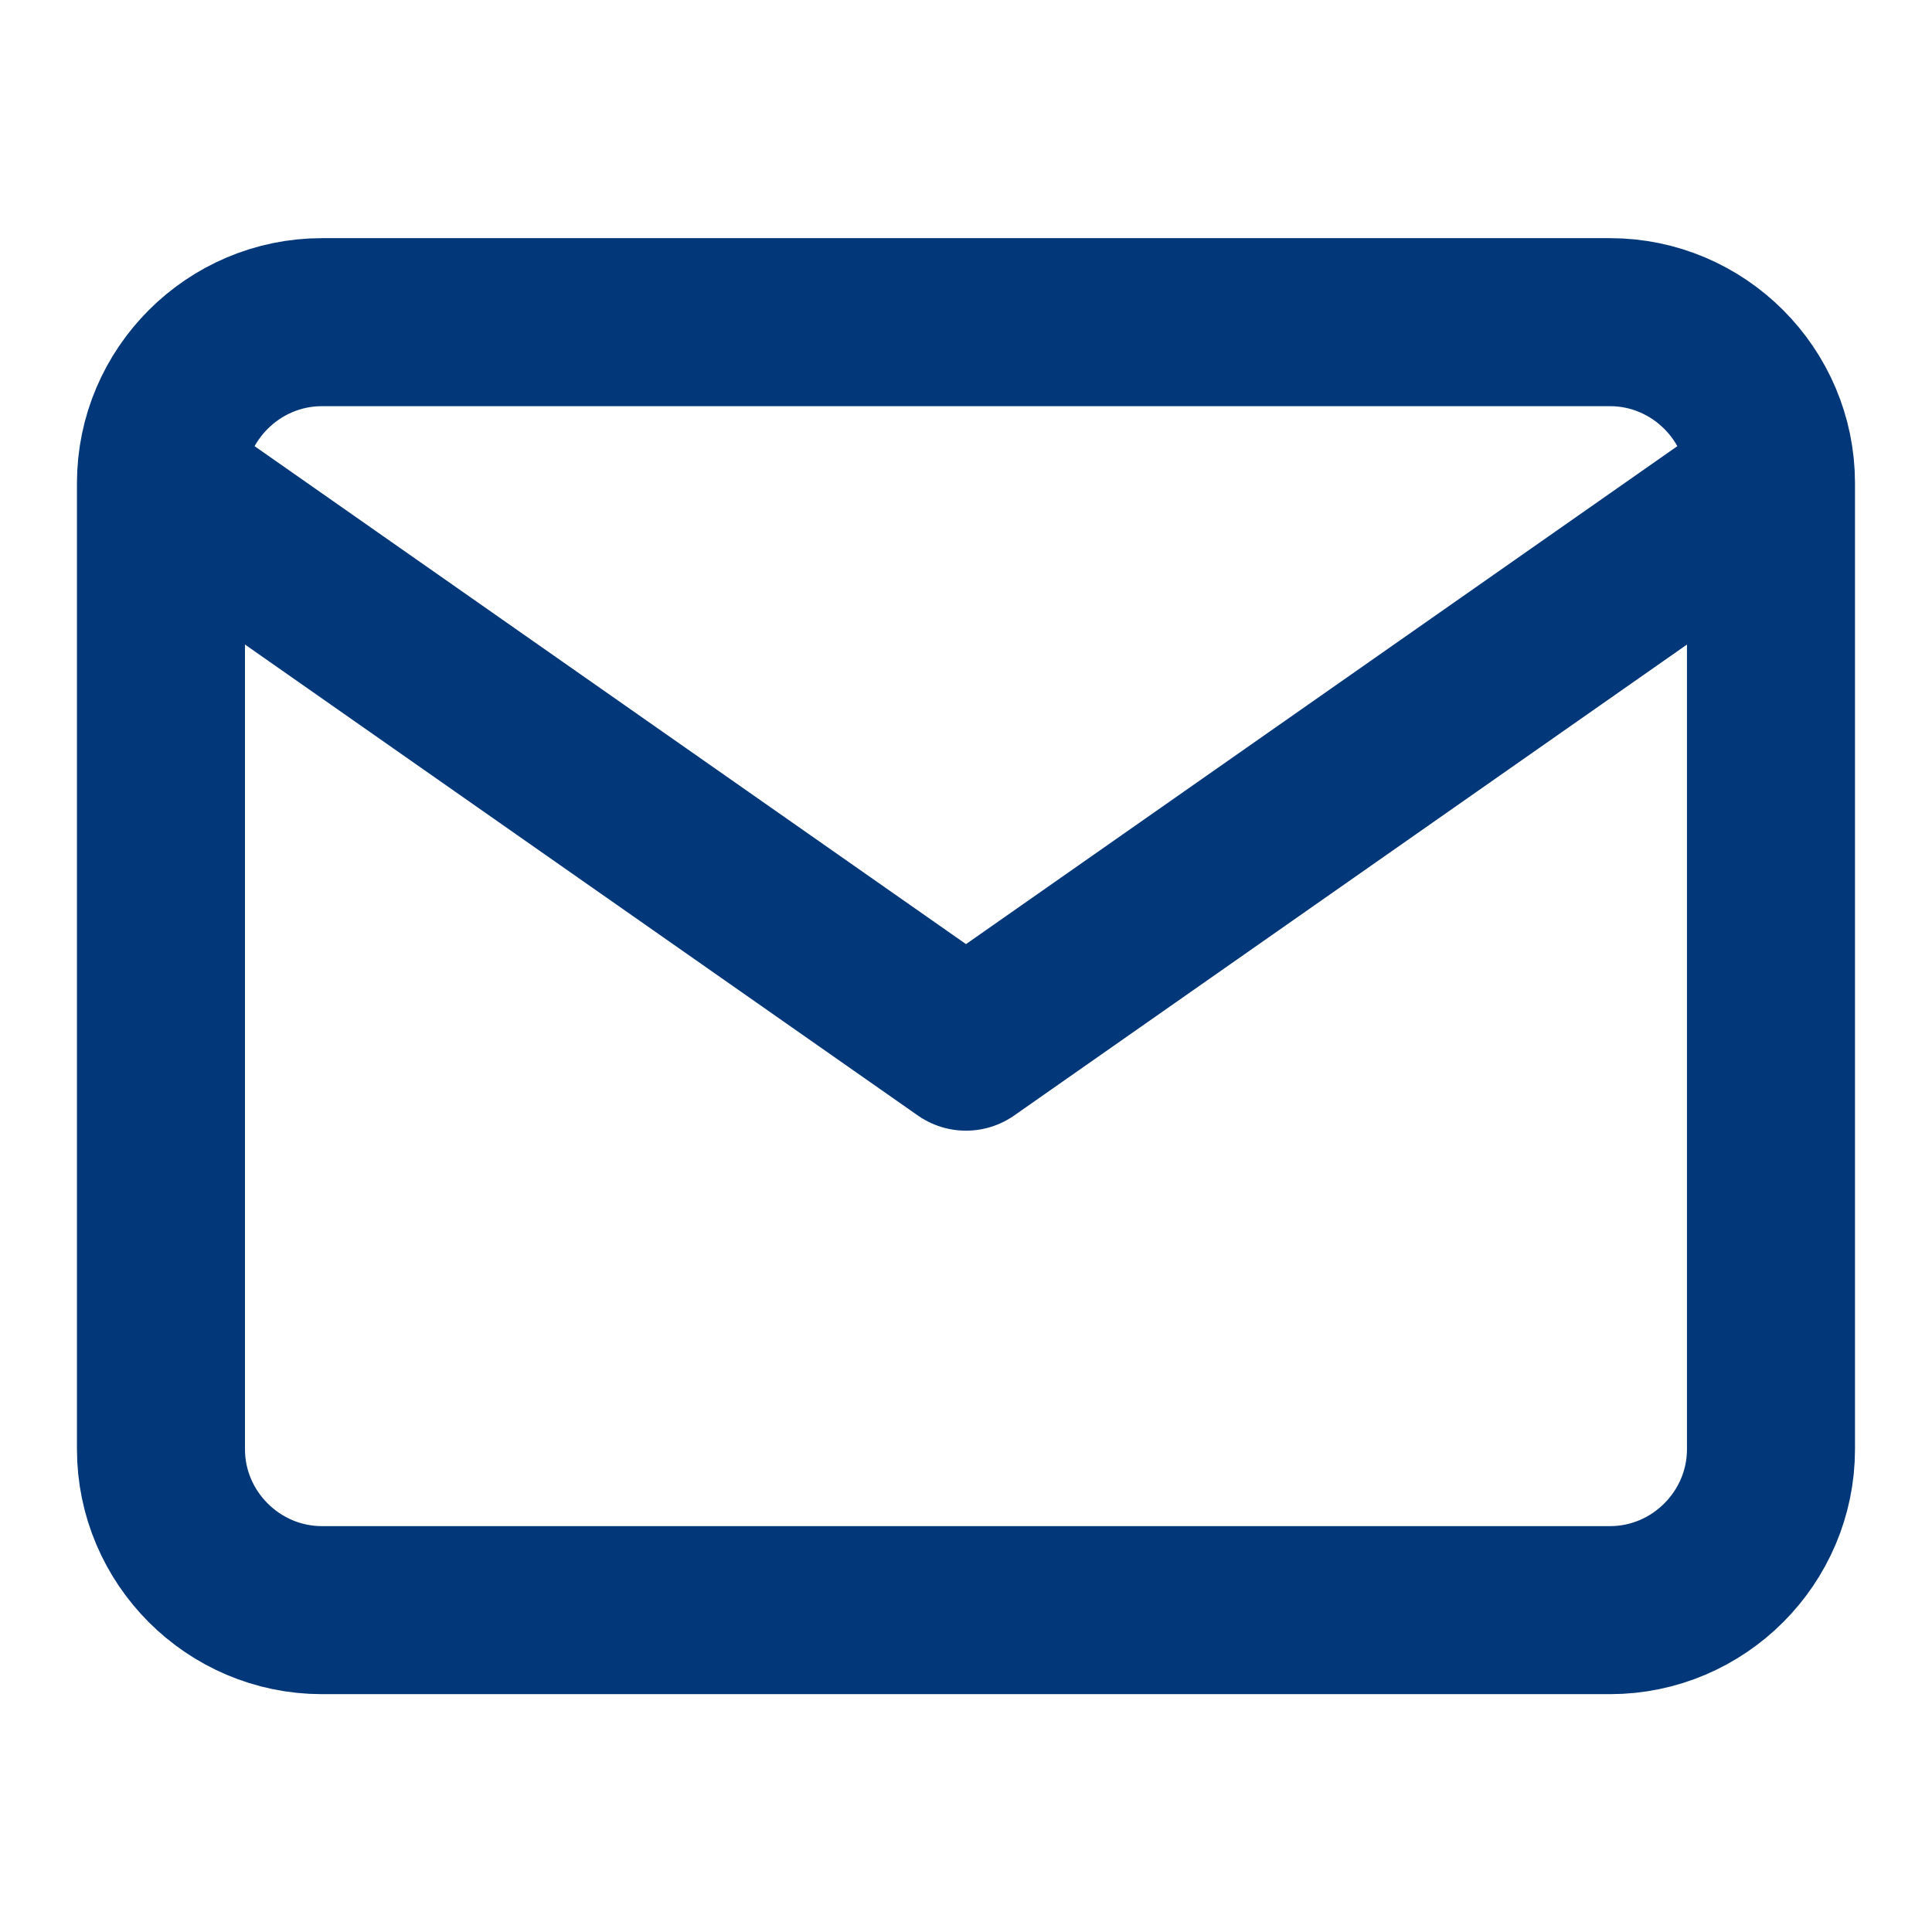 <?xml version="1.0" encoding="UTF-8"?> <svg xmlns="http://www.w3.org/2000/svg" width="32" height="32" viewBox="0 0 32 32" fill="none"><path d="M2.666 8.003C2.666 6.536 3.866 5.336 5.333 5.336H26.666C28.133 5.336 29.333 6.536 29.333 8.003M2.666 8.003V24.003C2.666 25.469 3.866 26.669 5.333 26.669H26.666C28.133 26.669 29.333 25.469 29.333 24.003V8.003M2.666 8.003L16 17.336L29.333 8.003" stroke="#023779" stroke-width="2.783" stroke-linecap="round" stroke-linejoin="round"></path></svg> 